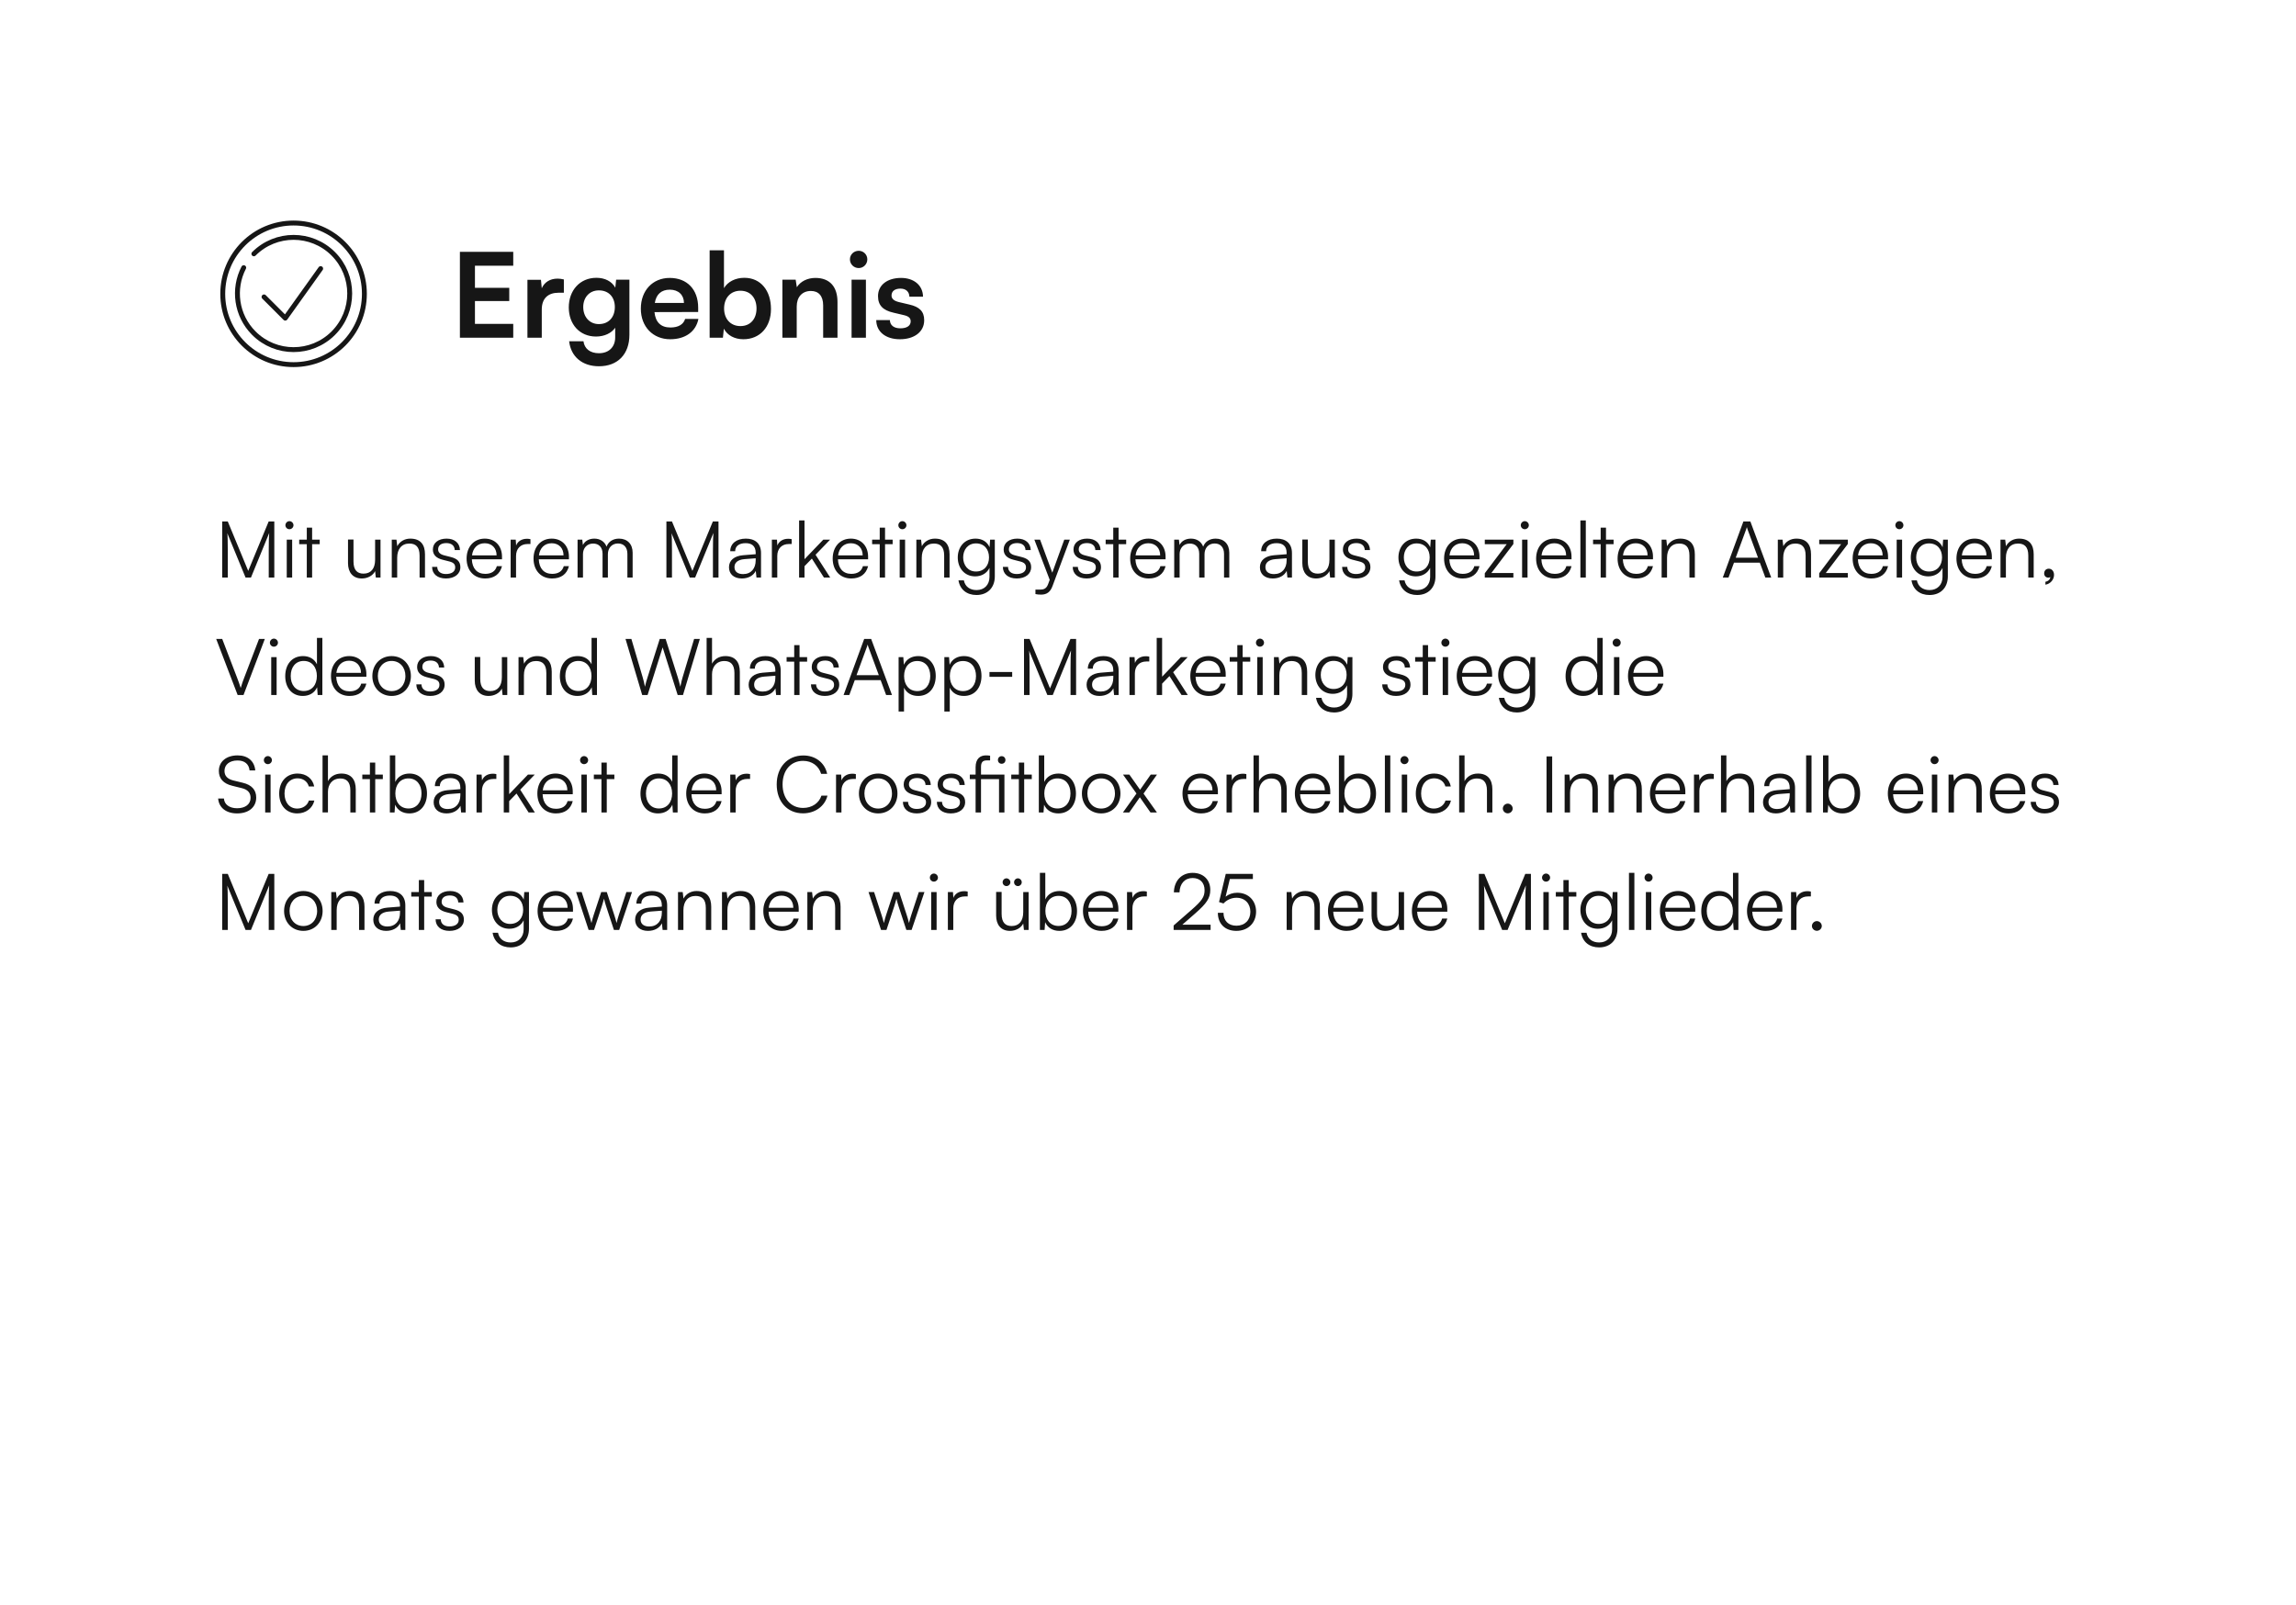 <svg width="469" height="328" viewBox="0 0 469 328" fill="none" xmlns="http://www.w3.org/2000/svg">
<g filter="url(#filter0_dd_165_1476)">
<rect x="449" y="12" width="288" height="429" rx="24" transform="rotate(90 449 12)" fill="white"/>
</g>
<path d="M46.528 118H45.392V106.544H46.528L50.704 116.64L54.88 106.544H56.032V118H54.896V112.56C54.896 110.56 54.928 109.68 54.992 108.896L51.264 118H50.16L46.432 108.944C46.496 109.376 46.528 110.64 46.528 112.384V118ZM59.118 108.128C58.67 108.128 58.302 107.76 58.302 107.312C58.302 106.864 58.67 106.48 59.118 106.48C59.566 106.48 59.95 106.864 59.95 107.312C59.95 107.76 59.566 108.128 59.118 108.128ZM58.574 118V110.256H59.678V118H58.574ZM63.756 118H62.668V111.184H61.116V110.256H62.668V107.808H63.756V110.256H65.308V111.184H63.756V118ZM76.623 110.256H77.727V118H76.767L76.623 116.688C76.191 117.584 75.119 118.192 73.903 118.192C72.079 118.192 71.087 116.944 71.087 115.056V110.24H72.207V114.704C72.207 116.544 73.023 117.2 74.255 117.2C75.743 117.2 76.623 116.208 76.623 114.368V110.256ZM81.131 118H80.027V110.256H80.987L81.147 111.6C81.659 110.608 82.683 110.048 83.803 110.048C85.931 110.048 86.811 111.312 86.811 113.264V118H85.707V113.504C85.707 111.696 84.891 111.056 83.611 111.056C82.027 111.056 81.131 112.208 81.131 113.952V118ZM88.262 115.824H89.318C89.318 116.72 89.99 117.28 91.078 117.28C92.278 117.28 92.982 116.768 92.982 115.936C92.982 115.296 92.662 114.928 91.75 114.704L90.422 114.368C89.078 114.032 88.422 113.328 88.422 112.272C88.422 110.912 89.558 110.048 91.222 110.048C92.854 110.048 93.91 110.944 93.958 112.384H92.886C92.854 111.488 92.23 110.96 91.19 110.96C90.102 110.96 89.494 111.424 89.494 112.256C89.494 112.848 89.91 113.264 90.758 113.472L92.086 113.808C93.43 114.144 94.038 114.768 94.038 115.888C94.038 117.28 92.854 118.192 91.094 118.192C89.35 118.192 88.262 117.264 88.262 115.824ZM99.103 118.192C96.831 118.192 95.311 116.56 95.311 114.128C95.311 111.712 96.815 110.048 99.023 110.048C101.119 110.048 102.543 111.536 102.543 113.728V114.272H96.383C96.463 116.16 97.455 117.248 99.119 117.248C100.383 117.248 101.199 116.704 101.487 115.68H102.543C102.127 117.312 100.927 118.192 99.103 118.192ZM99.023 110.992C97.567 110.992 96.607 111.952 96.415 113.472H101.439C101.439 111.984 100.479 110.992 99.023 110.992ZM108.356 110.16V111.152H107.748C106.324 111.152 105.412 112.112 105.412 113.584V118H104.308V110.256H105.348L105.428 111.456C105.732 110.624 106.548 110.08 107.636 110.08C107.876 110.08 108.084 110.096 108.356 110.16ZM112.775 118.192C110.503 118.192 108.983 116.56 108.983 114.128C108.983 111.712 110.487 110.048 112.695 110.048C114.791 110.048 116.215 111.536 116.215 113.728V114.272H110.055C110.135 116.16 111.127 117.248 112.791 117.248C114.055 117.248 114.871 116.704 115.159 115.68H116.215C115.799 117.312 114.599 118.192 112.775 118.192ZM112.695 110.992C111.239 110.992 110.279 111.952 110.087 113.472H115.111C115.111 111.984 114.151 110.992 112.695 110.992ZM119.084 118H117.98V110.256H118.94L119.068 111.36C119.452 110.544 120.316 110.048 121.404 110.048C122.62 110.048 123.532 110.688 123.9 111.696C124.252 110.688 125.196 110.048 126.444 110.048C128.124 110.048 129.228 111.136 129.228 112.928V118H128.156V113.152C128.156 111.824 127.42 111.04 126.236 111.04C124.94 111.04 124.172 112.016 124.172 113.216V118H123.084V113.136C123.084 111.824 122.332 111.056 121.164 111.056C119.868 111.056 119.084 112.016 119.084 113.2V118ZM137.262 118H136.126V106.544H137.262L141.438 116.64L145.614 106.544H146.766V118H145.63V112.56C145.63 110.56 145.662 109.68 145.726 108.896L141.998 118H140.894L137.166 108.944C137.23 109.376 137.262 110.64 137.262 112.384V118ZM151.532 118.192C149.884 118.192 148.908 117.264 148.908 115.904C148.908 114.48 149.996 113.584 151.804 113.44L154.364 113.232V112.976C154.364 111.456 153.452 110.976 152.316 110.976C150.972 110.976 150.172 111.584 150.172 112.624H149.164C149.164 111.056 150.444 110.048 152.348 110.048C154.14 110.048 155.452 110.944 155.452 112.992V118H154.524L154.38 116.64C153.9 117.616 152.844 118.192 151.532 118.192ZM151.788 117.296C153.42 117.296 154.364 116.16 154.364 114.48V114.064L152.076 114.24C150.62 114.368 150.028 115.008 150.028 115.872C150.028 116.816 150.732 117.296 151.788 117.296ZM161.716 110.16V111.152H161.108C159.684 111.152 158.772 112.112 158.772 113.584V118H157.668V110.256H158.708L158.788 111.456C159.092 110.624 159.908 110.08 160.996 110.08C161.236 110.08 161.444 110.096 161.716 110.16ZM164.335 118H163.231V106.336H164.335V114.256L168.175 110.256H169.567L166.591 113.344L169.583 118H168.303L165.839 114.128L164.335 115.68V118ZM173.884 118.192C171.612 118.192 170.092 116.56 170.092 114.128C170.092 111.712 171.596 110.048 173.804 110.048C175.9 110.048 177.324 111.536 177.324 113.728V114.272H171.164C171.244 116.16 172.236 117.248 173.9 117.248C175.164 117.248 175.98 116.704 176.268 115.68H177.324C176.908 117.312 175.708 118.192 173.884 118.192ZM173.804 110.992C172.348 110.992 171.388 111.952 171.196 113.472H176.22C176.22 111.984 175.26 110.992 173.804 110.992ZM180.787 118H179.699V111.184H178.147V110.256H179.699V107.808H180.787V110.256H182.339V111.184H180.787V118ZM184.321 108.128C183.873 108.128 183.505 107.76 183.505 107.312C183.505 106.864 183.873 106.48 184.321 106.48C184.769 106.48 185.153 106.864 185.153 107.312C185.153 107.76 184.769 108.128 184.321 108.128ZM183.777 118V110.256H184.881V118H183.777ZM188.287 118H187.183V110.256H188.143L188.303 111.6C188.815 110.608 189.839 110.048 190.959 110.048C193.087 110.048 193.967 111.312 193.967 113.264V118H192.863V113.504C192.863 111.696 192.047 111.056 190.767 111.056C189.183 111.056 188.287 112.208 188.287 113.952V118ZM195.64 113.904C195.64 111.792 197 110.048 199.272 110.048C200.616 110.048 201.64 110.672 202.136 111.808L202.248 110.256H203.208V117.76C203.208 120.064 201.736 121.568 199.464 121.568C197.48 121.568 196.088 120.448 195.784 118.576H196.888C197.128 119.824 198.088 120.56 199.48 120.56C201.064 120.56 202.12 119.488 202.12 117.872V116.032C201.592 117.12 200.52 117.76 199.192 117.76C196.984 117.76 195.64 116.016 195.64 113.904ZM196.744 113.888C196.744 115.472 197.72 116.768 199.352 116.768C201.032 116.768 202.024 115.552 202.024 113.888C202.024 112.24 201.064 111.024 199.368 111.024C197.704 111.024 196.744 112.32 196.744 113.888ZM204.855 115.824H205.911C205.911 116.72 206.583 117.28 207.671 117.28C208.871 117.28 209.575 116.768 209.575 115.936C209.575 115.296 209.255 114.928 208.343 114.704L207.015 114.368C205.671 114.032 205.015 113.328 205.015 112.272C205.015 110.912 206.151 110.048 207.815 110.048C209.447 110.048 210.503 110.944 210.551 112.384H209.479C209.447 111.488 208.823 110.96 207.783 110.96C206.695 110.96 206.087 111.424 206.087 112.256C206.087 112.848 206.503 113.264 207.351 113.472L208.679 113.808C210.023 114.144 210.631 114.768 210.631 115.888C210.631 117.28 209.447 118.192 207.687 118.192C205.943 118.192 204.855 117.264 204.855 115.824ZM211.509 121.376V120.464H212.357C213.029 120.464 213.701 120.416 214.085 119.376L214.421 118.464L211.285 110.256H212.453L214.949 117.008L217.397 110.256H218.533L214.981 119.776C214.533 120.992 213.781 121.488 212.677 121.488C212.213 121.488 211.861 121.456 211.509 121.376ZM219.121 115.824H220.177C220.177 116.72 220.849 117.28 221.937 117.28C223.137 117.28 223.841 116.768 223.841 115.936C223.841 115.296 223.521 114.928 222.609 114.704L221.281 114.368C219.937 114.032 219.281 113.328 219.281 112.272C219.281 110.912 220.417 110.048 222.081 110.048C223.713 110.048 224.769 110.944 224.817 112.384H223.745C223.713 111.488 223.089 110.96 222.049 110.96C220.961 110.96 220.353 111.424 220.353 112.256C220.353 112.848 220.769 113.264 221.617 113.472L222.945 113.808C224.289 114.144 224.897 114.768 224.897 115.888C224.897 117.28 223.713 118.192 221.953 118.192C220.209 118.192 219.121 117.264 219.121 115.824ZM228.491 118H227.403V111.184H225.851V110.256H227.403V107.808H228.491V110.256H230.043V111.184H228.491V118ZM234.65 118.192C232.378 118.192 230.858 116.56 230.858 114.128C230.858 111.712 232.362 110.048 234.57 110.048C236.666 110.048 238.09 111.536 238.09 113.728V114.272H231.93C232.01 116.16 233.002 117.248 234.666 117.248C235.93 117.248 236.746 116.704 237.034 115.68H238.09C237.674 117.312 236.474 118.192 234.65 118.192ZM234.57 110.992C233.114 110.992 232.154 111.952 231.962 113.472H236.986C236.986 111.984 236.026 110.992 234.57 110.992ZM240.959 118H239.855V110.256H240.815L240.943 111.36C241.327 110.544 242.191 110.048 243.279 110.048C244.495 110.048 245.407 110.688 245.775 111.696C246.127 110.688 247.071 110.048 248.319 110.048C249.999 110.048 251.103 111.136 251.103 112.928V118H250.031V113.152C250.031 111.824 249.295 111.04 248.111 111.04C246.815 111.04 246.047 112.016 246.047 113.216V118H244.959V113.136C244.959 111.824 244.207 111.056 243.039 111.056C241.743 111.056 240.959 112.016 240.959 113.2V118ZM259.985 118.192C258.337 118.192 257.361 117.264 257.361 115.904C257.361 114.48 258.449 113.584 260.257 113.44L262.817 113.232V112.976C262.817 111.456 261.905 110.976 260.769 110.976C259.425 110.976 258.625 111.584 258.625 112.624H257.617C257.617 111.056 258.897 110.048 260.801 110.048C262.593 110.048 263.905 110.944 263.905 112.992V118H262.977L262.833 116.64C262.353 117.616 261.297 118.192 259.985 118.192ZM260.241 117.296C261.873 117.296 262.817 116.16 262.817 114.48V114.064L260.529 114.24C259.073 114.368 258.481 115.008 258.481 115.872C258.481 116.816 259.185 117.296 260.241 117.296ZM271.561 110.256H272.665V118H271.705L271.561 116.688C271.129 117.584 270.057 118.192 268.841 118.192C267.017 118.192 266.025 116.944 266.025 115.056V110.24H267.145V114.704C267.145 116.544 267.961 117.2 269.193 117.2C270.681 117.2 271.561 116.208 271.561 114.368V110.256ZM274.152 115.824H275.208C275.208 116.72 275.88 117.28 276.968 117.28C278.168 117.28 278.872 116.768 278.872 115.936C278.872 115.296 278.552 114.928 277.64 114.704L276.312 114.368C274.968 114.032 274.312 113.328 274.312 112.272C274.312 110.912 275.448 110.048 277.112 110.048C278.744 110.048 279.8 110.944 279.848 112.384H278.776C278.744 111.488 278.12 110.96 277.08 110.96C275.992 110.96 275.384 111.424 275.384 112.256C275.384 112.848 275.8 113.264 276.648 113.472L277.976 113.808C279.32 114.144 279.928 114.768 279.928 115.888C279.928 117.28 278.744 118.192 276.984 118.192C275.24 118.192 274.152 117.264 274.152 115.824ZM285.655 113.904C285.655 111.792 287.015 110.048 289.287 110.048C290.631 110.048 291.655 110.672 292.151 111.808L292.263 110.256H293.223V117.76C293.223 120.064 291.751 121.568 289.479 121.568C287.495 121.568 286.103 120.448 285.799 118.576H286.903C287.143 119.824 288.103 120.56 289.495 120.56C291.079 120.56 292.135 119.488 292.135 117.872V116.032C291.607 117.12 290.535 117.76 289.207 117.76C286.999 117.76 285.655 116.016 285.655 113.904ZM286.759 113.888C286.759 115.472 287.735 116.768 289.367 116.768C291.047 116.768 292.039 115.552 292.039 113.888C292.039 112.24 291.079 111.024 289.383 111.024C287.719 111.024 286.759 112.32 286.759 113.888ZM298.775 118.192C296.503 118.192 294.983 116.56 294.983 114.128C294.983 111.712 296.487 110.048 298.695 110.048C300.791 110.048 302.215 111.536 302.215 113.728V114.272H296.055C296.135 116.16 297.127 117.248 298.791 117.248C300.055 117.248 300.871 116.704 301.159 115.68H302.215C301.799 117.312 300.599 118.192 298.775 118.192ZM298.695 110.992C297.239 110.992 296.279 111.952 296.087 113.472H301.111C301.111 111.984 300.151 110.992 298.695 110.992ZM309.136 118H303.296V117.12L307.776 111.184H303.296V110.256H309.136V111.152L304.64 117.072H309.136V118ZM311.462 108.128C311.014 108.128 310.646 107.76 310.646 107.312C310.646 106.864 311.014 106.48 311.462 106.48C311.91 106.48 312.294 106.864 312.294 107.312C312.294 107.76 311.91 108.128 311.462 108.128ZM310.918 118V110.256H312.022V118H310.918ZM317.572 118.192C315.3 118.192 313.78 116.56 313.78 114.128C313.78 111.712 315.284 110.048 317.492 110.048C319.588 110.048 321.012 111.536 321.012 113.728V114.272H314.852C314.932 116.16 315.924 117.248 317.588 117.248C318.852 117.248 319.668 116.704 319.956 115.68H321.012C320.596 117.312 319.396 118.192 317.572 118.192ZM317.492 110.992C316.036 110.992 315.076 111.952 314.884 113.472H319.908C319.908 111.984 318.948 110.992 317.492 110.992ZM323.929 118H322.825V106.336H323.929V118ZM328.053 118H326.965V111.184H325.413V110.256H326.965V107.808H328.053V110.256H329.605V111.184H328.053V118ZM334.213 118.192C331.941 118.192 330.421 116.56 330.421 114.128C330.421 111.712 331.924 110.048 334.133 110.048C336.229 110.048 337.653 111.536 337.653 113.728V114.272H331.493C331.573 116.16 332.565 117.248 334.229 117.248C335.493 117.248 336.309 116.704 336.597 115.68H337.653C337.237 117.312 336.037 118.192 334.213 118.192ZM334.133 110.992C332.677 110.992 331.717 111.952 331.525 113.472H336.549C336.549 111.984 335.589 110.992 334.133 110.992ZM340.522 118H339.418V110.256H340.378L340.538 111.6C341.05 110.608 342.074 110.048 343.194 110.048C345.322 110.048 346.202 111.312 346.202 113.264V118H345.098V113.504C345.098 111.696 344.282 111.056 343.002 111.056C341.418 111.056 340.522 112.208 340.522 113.952V118ZM353.08 118H351.912L356.12 106.544H357.544L361.8 118H360.6L359.48 114.96H354.2L353.08 118ZM356.68 108.16L354.552 113.952H359.112L356.968 108.16C356.92 108 356.84 107.808 356.824 107.696C356.808 107.792 356.744 108 356.68 108.16ZM364.256 118H363.152V110.256H364.112L364.272 111.6C364.784 110.608 365.808 110.048 366.928 110.048C369.056 110.048 369.936 111.312 369.936 113.264V118H368.832V113.504C368.832 111.696 368.016 111.056 366.736 111.056C365.152 111.056 364.256 112.208 364.256 113.952V118ZM377.448 118H371.608V117.12L376.088 111.184H371.608V110.256H377.448V111.152L372.952 117.072H377.448V118ZM382.228 118.192C379.956 118.192 378.436 116.56 378.436 114.128C378.436 111.712 379.94 110.048 382.148 110.048C384.244 110.048 385.668 111.536 385.668 113.728V114.272H379.508C379.588 116.16 380.58 117.248 382.244 117.248C383.508 117.248 384.324 116.704 384.612 115.68H385.668C385.252 117.312 384.052 118.192 382.228 118.192ZM382.148 110.992C380.692 110.992 379.732 111.952 379.54 113.472H384.564C384.564 111.984 383.604 110.992 382.148 110.992ZM387.977 108.128C387.529 108.128 387.161 107.76 387.161 107.312C387.161 106.864 387.529 106.48 387.977 106.48C388.425 106.48 388.809 106.864 388.809 107.312C388.809 107.76 388.425 108.128 387.977 108.128ZM387.433 118V110.256H388.537V118H387.433ZM390.312 113.904C390.312 111.792 391.672 110.048 393.944 110.048C395.288 110.048 396.312 110.672 396.808 111.808L396.92 110.256H397.88V117.76C397.88 120.064 396.408 121.568 394.136 121.568C392.152 121.568 390.76 120.448 390.456 118.576H391.56C391.799 119.824 392.76 120.56 394.152 120.56C395.736 120.56 396.792 119.488 396.792 117.872V116.032C396.264 117.12 395.192 117.76 393.864 117.76C391.656 117.76 390.312 116.016 390.312 113.904ZM391.416 113.888C391.416 115.472 392.392 116.768 394.024 116.768C395.704 116.768 396.696 115.552 396.696 113.888C396.696 112.24 395.736 111.024 394.04 111.024C392.376 111.024 391.416 112.32 391.416 113.888ZM403.431 118.192C401.159 118.192 399.639 116.56 399.639 114.128C399.639 111.712 401.143 110.048 403.351 110.048C405.447 110.048 406.871 111.536 406.871 113.728V114.272H400.711C400.791 116.16 401.783 117.248 403.447 117.248C404.711 117.248 405.527 116.704 405.815 115.68H406.871C406.455 117.312 405.255 118.192 403.431 118.192ZM403.351 110.992C401.895 110.992 400.935 111.952 400.743 113.472H405.767C405.767 111.984 404.807 110.992 403.351 110.992ZM409.74 118H408.636V110.256H409.596L409.756 111.6C410.268 110.608 411.292 110.048 412.412 110.048C414.54 110.048 415.42 111.312 415.42 113.264V118H414.316V113.504C414.316 111.696 413.5 111.056 412.22 111.056C410.636 111.056 409.74 112.208 409.74 113.952V118ZM419.573 117.456C419.573 118.448 418.805 119.312 417.813 119.456V118.864C418.389 118.768 418.805 118.352 418.805 117.904C418.709 117.968 418.581 118.016 418.389 118.016C417.941 118.016 417.557 117.696 417.557 117.152C417.557 116.592 417.941 116.192 418.501 116.192C419.077 116.192 419.573 116.656 419.573 117.456ZM48.544 142L44.16 130.544H45.392L48.448 138.512C48.688 139.136 48.912 139.76 49.168 140.56C49.408 139.728 49.696 138.928 49.872 138.496L52.912 130.544H54.096L49.744 142H48.544ZM55.946 132.128C55.498 132.128 55.13 131.76 55.13 131.312C55.13 130.864 55.498 130.48 55.946 130.48C56.394 130.48 56.778 130.864 56.778 131.312C56.778 131.76 56.394 132.128 55.946 132.128ZM55.402 142V134.256H56.506V142H55.402ZM61.848 142.192C59.592 142.192 58.264 140.464 58.264 138.144C58.264 135.808 59.592 134.048 61.896 134.048C63.176 134.048 64.2 134.608 64.744 135.728V130.336H65.848V142H64.888L64.776 140.416C64.232 141.616 63.144 142.192 61.848 142.192ZM62.04 141.184C63.736 141.184 64.728 139.904 64.728 138.112C64.728 136.336 63.736 135.04 62.04 135.04C60.36 135.04 59.384 136.336 59.384 138.112C59.384 139.904 60.36 141.184 62.04 141.184ZM71.4 142.192C69.128 142.192 67.608 140.56 67.608 138.128C67.608 135.712 69.112 134.048 71.32 134.048C73.416 134.048 74.84 135.536 74.84 137.728V138.272H68.68C68.76 140.16 69.752 141.248 71.416 141.248C72.68 141.248 73.496 140.704 73.784 139.68H74.84C74.424 141.312 73.224 142.192 71.4 142.192ZM71.32 134.992C69.864 134.992 68.904 135.952 68.712 137.472H73.736C73.736 135.984 72.776 134.992 71.32 134.992ZM76.061 138.128C76.061 135.76 77.725 134.048 79.997 134.048C82.269 134.048 83.933 135.76 83.933 138.128C83.933 140.48 82.269 142.192 79.997 142.192C77.725 142.192 76.061 140.48 76.061 138.128ZM77.181 138.112C77.181 139.936 78.333 141.2 79.997 141.2C81.645 141.2 82.813 139.936 82.813 138.112C82.813 136.32 81.645 135.04 79.997 135.04C78.333 135.04 77.181 136.32 77.181 138.112ZM85.043 139.824H86.099C86.099 140.72 86.771 141.28 87.859 141.28C89.059 141.28 89.763 140.768 89.763 139.936C89.763 139.296 89.443 138.928 88.531 138.704L87.203 138.368C85.859 138.032 85.203 137.328 85.203 136.272C85.203 134.912 86.339 134.048 88.003 134.048C89.635 134.048 90.691 134.944 90.739 136.384H89.667C89.635 135.488 89.011 134.96 87.971 134.96C86.883 134.96 86.275 135.424 86.275 136.256C86.275 136.848 86.691 137.264 87.539 137.472L88.867 137.808C90.211 138.144 90.819 138.768 90.819 139.888C90.819 141.28 89.635 142.192 87.875 142.192C86.131 142.192 85.043 141.264 85.043 139.824ZM102.514 134.256H103.618V142H102.658L102.514 140.688C102.082 141.584 101.01 142.192 99.794 142.192C97.97 142.192 96.978 140.944 96.978 139.056V134.24H98.098V138.704C98.098 140.544 98.914 141.2 100.146 141.2C101.634 141.2 102.514 140.208 102.514 138.368V134.256ZM107.022 142H105.918V134.256H106.878L107.038 135.6C107.55 134.608 108.574 134.048 109.694 134.048C111.822 134.048 112.702 135.312 112.702 137.264V142H111.598V137.504C111.598 135.696 110.782 135.056 109.502 135.056C107.918 135.056 107.022 136.208 107.022 137.952V142ZM117.942 142.192C115.686 142.192 114.358 140.464 114.358 138.144C114.358 135.808 115.686 134.048 117.99 134.048C119.27 134.048 120.294 134.608 120.838 135.728V130.336H121.942V142H120.982L120.87 140.416C120.326 141.616 119.238 142.192 117.942 142.192ZM118.134 141.184C119.83 141.184 120.822 139.904 120.822 138.112C120.822 136.336 119.83 135.04 118.134 135.04C116.454 135.04 115.478 136.336 115.478 138.112C115.478 139.904 116.454 141.184 118.134 141.184ZM131.179 142L127.771 130.544H128.971L131.291 138.416C131.451 138.976 131.595 139.552 131.739 140.304C131.931 139.472 132.091 138.976 132.267 138.416L134.763 130.544H135.963L138.459 138.416C138.635 138.992 138.795 139.568 138.971 140.304C139.147 139.424 139.291 138.864 139.419 138.432L141.787 130.544H142.955L139.515 142H138.427L135.355 132.272L132.283 142H131.179ZM145.444 141.984H144.34V130.336H145.444V135.6C145.94 134.672 146.884 134.048 148.18 134.048C150.212 134.048 151.124 135.312 151.124 137.264V142H150.02V137.504C150.02 135.696 149.172 135.056 147.972 135.056C146.308 135.056 145.444 136.288 145.444 137.776V141.984ZM155.548 142.192C153.9 142.192 152.924 141.264 152.924 139.904C152.924 138.48 154.012 137.584 155.82 137.44L158.38 137.232V136.976C158.38 135.456 157.468 134.976 156.332 134.976C154.988 134.976 154.188 135.584 154.188 136.624H153.18C153.18 135.056 154.46 134.048 156.364 134.048C158.156 134.048 159.468 134.944 159.468 136.992V142H158.54L158.396 140.64C157.916 141.616 156.86 142.192 155.548 142.192ZM155.804 141.296C157.436 141.296 158.38 140.16 158.38 138.48V138.064L156.092 138.24C154.636 138.368 154.044 139.008 154.044 139.872C154.044 140.816 154.748 141.296 155.804 141.296ZM163.319 142H162.231V135.184H160.679V134.256H162.231V131.808H163.319V134.256H164.871V135.184H163.319V142ZM165.652 139.824H166.708C166.708 140.72 167.38 141.28 168.468 141.28C169.668 141.28 170.372 140.768 170.372 139.936C170.372 139.296 170.052 138.928 169.14 138.704L167.812 138.368C166.468 138.032 165.812 137.328 165.812 136.272C165.812 134.912 166.948 134.048 168.612 134.048C170.244 134.048 171.3 134.944 171.348 136.384H170.276C170.244 135.488 169.62 134.96 168.58 134.96C167.492 134.96 166.884 135.424 166.884 136.256C166.884 136.848 167.3 137.264 168.148 137.472L169.476 137.808C170.82 138.144 171.428 138.768 171.428 139.888C171.428 141.28 170.244 142.192 168.484 142.192C166.74 142.192 165.652 141.264 165.652 139.824ZM173.486 142H172.318L176.526 130.544H177.95L182.206 142H181.006L179.886 138.96H174.606L173.486 142ZM177.086 132.16L174.958 137.952H179.518L177.374 132.16C177.326 132 177.246 131.808 177.23 131.696C177.214 131.792 177.15 132 177.086 132.16ZM183.558 145.376V134.256H184.518L184.63 135.824C185.174 134.624 186.262 134.048 187.558 134.048C189.798 134.048 191.142 135.76 191.142 138.096C191.142 140.432 189.846 142.192 187.558 142.192C186.246 142.192 185.206 141.632 184.662 140.512V145.376H183.558ZM184.678 138.128C184.678 139.904 185.67 141.2 187.366 141.2C189.046 141.2 190.022 139.904 190.022 138.128C190.022 136.336 189.046 135.056 187.366 135.056C185.67 135.056 184.678 136.336 184.678 138.128ZM192.902 145.376V134.256H193.862L193.974 135.824C194.518 134.624 195.606 134.048 196.902 134.048C199.142 134.048 200.486 135.76 200.486 138.096C200.486 140.432 199.19 142.192 196.902 142.192C195.59 142.192 194.55 141.632 194.006 140.512V145.376H192.902ZM194.022 138.128C194.022 139.904 195.014 141.2 196.71 141.2C198.39 141.2 199.366 139.904 199.366 138.128C199.366 136.336 198.39 135.056 196.71 135.056C195.014 135.056 194.022 136.336 194.022 138.128ZM202.118 138.288V137.296H206.758V138.288H202.118ZM210.309 142H209.173V130.544H210.309L214.485 140.64L218.661 130.544H219.813V142H218.677V136.56C218.677 134.56 218.709 133.68 218.773 132.896L215.045 142H213.941L210.213 132.944C210.277 133.376 210.309 134.64 210.309 136.384V142ZM224.579 142.192C222.931 142.192 221.955 141.264 221.955 139.904C221.955 138.48 223.043 137.584 224.851 137.44L227.411 137.232V136.976C227.411 135.456 226.499 134.976 225.363 134.976C224.019 134.976 223.219 135.584 223.219 136.624H222.211C222.211 135.056 223.491 134.048 225.395 134.048C227.187 134.048 228.499 134.944 228.499 136.992V142H227.571L227.427 140.64C226.947 141.616 225.891 142.192 224.579 142.192ZM224.835 141.296C226.467 141.296 227.411 140.16 227.411 138.48V138.064L225.123 138.24C223.667 138.368 223.075 139.008 223.075 139.872C223.075 140.816 223.779 141.296 224.835 141.296ZM234.763 134.16V135.152H234.155C232.731 135.152 231.819 136.112 231.819 137.584V142H230.715V134.256H231.755L231.835 135.456C232.139 134.624 232.955 134.08 234.043 134.08C234.283 134.08 234.491 134.096 234.763 134.16ZM237.382 142H236.278V130.336H237.382V138.256L241.222 134.256H242.614L239.638 137.344L242.63 142H241.35L238.886 138.128L237.382 139.68V142ZM246.931 142.192C244.659 142.192 243.139 140.56 243.139 138.128C243.139 135.712 244.643 134.048 246.851 134.048C248.947 134.048 250.371 135.536 250.371 137.728V138.272H244.211C244.291 140.16 245.283 141.248 246.947 141.248C248.211 141.248 249.027 140.704 249.315 139.68H250.371C249.955 141.312 248.755 142.192 246.931 142.192ZM246.851 134.992C245.395 134.992 244.435 135.952 244.243 137.472H249.267C249.267 135.984 248.307 134.992 246.851 134.992ZM253.834 142H252.746V135.184H251.194V134.256H252.746V131.808H253.834V134.256H255.386V135.184H253.834V142ZM257.368 132.128C256.92 132.128 256.552 131.76 256.552 131.312C256.552 130.864 256.92 130.48 257.368 130.48C257.816 130.48 258.2 130.864 258.2 131.312C258.2 131.76 257.816 132.128 257.368 132.128ZM256.824 142V134.256H257.928V142H256.824ZM261.334 142H260.23V134.256H261.19L261.35 135.6C261.862 134.608 262.886 134.048 264.006 134.048C266.134 134.048 267.014 135.312 267.014 137.264V142H265.91V137.504C265.91 135.696 265.094 135.056 263.814 135.056C262.23 135.056 261.334 136.208 261.334 137.952V142ZM268.687 137.904C268.687 135.792 270.047 134.048 272.319 134.048C273.663 134.048 274.687 134.672 275.183 135.808L275.295 134.256H276.255V141.76C276.255 144.064 274.783 145.568 272.511 145.568C270.527 145.568 269.135 144.448 268.831 142.576H269.935C270.174 143.824 271.135 144.56 272.527 144.56C274.111 144.56 275.167 143.488 275.167 141.872V140.032C274.639 141.12 273.567 141.76 272.239 141.76C270.031 141.76 268.687 140.016 268.687 137.904ZM269.791 137.888C269.791 139.472 270.767 140.768 272.399 140.768C274.079 140.768 275.071 139.552 275.071 137.888C275.071 136.24 274.111 135.024 272.415 135.024C270.751 135.024 269.791 136.32 269.791 137.888ZM282.34 139.824H283.396C283.396 140.72 284.068 141.28 285.156 141.28C286.356 141.28 287.06 140.768 287.06 139.936C287.06 139.296 286.74 138.928 285.828 138.704L284.5 138.368C283.156 138.032 282.5 137.328 282.5 136.272C282.5 134.912 283.636 134.048 285.3 134.048C286.932 134.048 287.988 134.944 288.036 136.384H286.964C286.932 135.488 286.308 134.96 285.268 134.96C284.18 134.96 283.572 135.424 283.572 136.256C283.572 136.848 283.988 137.264 284.836 137.472L286.164 137.808C287.508 138.144 288.116 138.768 288.116 139.888C288.116 141.28 286.932 142.192 285.172 142.192C283.428 142.192 282.34 141.264 282.34 139.824ZM291.709 142H290.621V135.184H289.069V134.256H290.621V131.808H291.709V134.256H293.261V135.184H291.709V142ZM295.243 132.128C294.795 132.128 294.427 131.76 294.427 131.312C294.427 130.864 294.795 130.48 295.243 130.48C295.691 130.48 296.075 130.864 296.075 131.312C296.075 131.76 295.691 132.128 295.243 132.128ZM294.699 142V134.256H295.803V142H294.699ZM301.353 142.192C299.081 142.192 297.561 140.56 297.561 138.128C297.561 135.712 299.065 134.048 301.273 134.048C303.369 134.048 304.793 135.536 304.793 137.728V138.272H298.633C298.713 140.16 299.705 141.248 301.369 141.248C302.633 141.248 303.449 140.704 303.737 139.68H304.793C304.377 141.312 303.177 142.192 301.353 142.192ZM301.273 134.992C299.817 134.992 298.857 135.952 298.665 137.472H303.689C303.689 135.984 302.729 134.992 301.273 134.992ZM306.03 137.904C306.03 135.792 307.39 134.048 309.662 134.048C311.006 134.048 312.03 134.672 312.526 135.808L312.638 134.256H313.598V141.76C313.598 144.064 312.126 145.568 309.854 145.568C307.87 145.568 306.478 144.448 306.174 142.576H307.278C307.518 143.824 308.478 144.56 309.87 144.56C311.454 144.56 312.51 143.488 312.51 141.872V140.032C311.982 141.12 310.91 141.76 309.582 141.76C307.374 141.76 306.03 140.016 306.03 137.904ZM307.134 137.888C307.134 139.472 308.11 140.768 309.742 140.768C311.422 140.768 312.414 139.552 312.414 137.888C312.414 136.24 311.454 135.024 309.758 135.024C308.094 135.024 307.134 136.32 307.134 137.888ZM323.38 142.192C321.124 142.192 319.796 140.464 319.796 138.144C319.796 135.808 321.124 134.048 323.428 134.048C324.708 134.048 325.732 134.608 326.276 135.728V130.336H327.38V142H326.42L326.308 140.416C325.764 141.616 324.676 142.192 323.38 142.192ZM323.572 141.184C325.268 141.184 326.26 139.904 326.26 138.112C326.26 136.336 325.268 135.04 323.572 135.04C321.892 135.04 320.916 136.336 320.916 138.112C320.916 139.904 321.892 141.184 323.572 141.184ZM330.227 132.128C329.779 132.128 329.411 131.76 329.411 131.312C329.411 130.864 329.779 130.48 330.227 130.48C330.675 130.48 331.059 130.864 331.059 131.312C331.059 131.76 330.675 132.128 330.227 132.128ZM329.683 142V134.256H330.787V142H329.683ZM336.338 142.192C334.066 142.192 332.546 140.56 332.546 138.128C332.546 135.712 334.049 134.048 336.258 134.048C338.354 134.048 339.778 135.536 339.778 137.728V138.272H333.618C333.698 140.16 334.69 141.248 336.354 141.248C337.618 141.248 338.434 140.704 338.722 139.68H339.778C339.362 141.312 338.162 142.192 336.338 142.192ZM336.258 134.992C334.802 134.992 333.842 135.952 333.65 137.472H338.674C338.674 135.984 337.714 134.992 336.258 134.992ZM44.704 157.52C44.704 155.6 46.24 154.336 48.544 154.336C50.608 154.336 51.968 155.488 52.144 157.408H50.976C50.848 156.112 49.968 155.376 48.528 155.376C46.912 155.376 45.856 156.208 45.856 157.504C45.856 158.512 46.448 159.152 47.648 159.456L49.616 159.936C51.408 160.368 52.336 161.392 52.336 162.944C52.336 164.928 50.8 166.192 48.432 166.192C46.208 166.192 44.704 165.024 44.56 163.152H45.744C45.808 164.352 46.864 165.136 48.432 165.136C50.112 165.136 51.184 164.32 51.184 163.008C51.184 161.984 50.608 161.312 49.376 161.024L47.44 160.544C45.648 160.112 44.704 159.088 44.704 157.52ZM54.712 156.128C54.264 156.128 53.896 155.76 53.896 155.312C53.896 154.864 54.264 154.48 54.712 154.48C55.16 154.48 55.544 154.864 55.544 155.312C55.544 155.76 55.16 156.128 54.712 156.128ZM54.168 166V158.256H55.272V166H54.168ZM57.03 162.144C57.03 159.712 58.518 158.048 60.774 158.048C62.566 158.048 63.878 159.088 64.182 160.688H63.078C62.79 159.616 61.862 159.024 60.79 159.024C59.222 159.024 58.118 160.224 58.118 162.128C58.118 163.968 59.142 165.2 60.71 165.2C61.862 165.2 62.79 164.56 63.094 163.568H64.214C63.846 165.152 62.47 166.192 60.71 166.192C58.518 166.192 57.03 164.576 57.03 162.144ZM66.99 165.984H65.886V154.336H66.99V159.6C67.486 158.672 68.43 158.048 69.726 158.048C71.758 158.048 72.67 159.312 72.67 161.264V166H71.566V161.504C71.566 159.696 70.718 159.056 69.518 159.056C67.854 159.056 66.99 160.288 66.99 161.776V165.984ZM76.647 166H75.559V159.184H74.007V158.256H75.559V155.808H76.647V158.256H78.199V159.184H76.647V166ZM80.596 166H79.636V154.336H80.74V159.76C81.284 158.624 82.34 158.048 83.652 158.048C85.908 158.048 87.22 159.808 87.22 162.144C87.22 164.464 85.876 166.192 83.62 166.192C82.324 166.192 81.252 165.616 80.708 164.416L80.596 166ZM80.756 162.112C80.756 163.904 81.748 165.184 83.444 165.184C85.124 165.184 86.1 163.904 86.1 162.112C86.1 160.336 85.124 159.04 83.444 159.04C81.748 159.04 80.756 160.336 80.756 162.112ZM91.204 166.192C89.556 166.192 88.58 165.264 88.58 163.904C88.58 162.48 89.668 161.584 91.476 161.44L94.036 161.232V160.976C94.036 159.456 93.124 158.976 91.988 158.976C90.644 158.976 89.844 159.584 89.844 160.624H88.836C88.836 159.056 90.116 158.048 92.02 158.048C93.812 158.048 95.124 158.944 95.124 160.992V166H94.196L94.052 164.64C93.572 165.616 92.516 166.192 91.204 166.192ZM91.46 165.296C93.092 165.296 94.036 164.16 94.036 162.48V162.064L91.748 162.24C90.292 162.368 89.7 163.008 89.7 163.872C89.7 164.816 90.404 165.296 91.46 165.296ZM101.388 158.16V159.152H100.78C99.356 159.152 98.444 160.112 98.444 161.584V166H97.34V158.256H98.379L98.46 159.456C98.763 158.624 99.579 158.08 100.668 158.08C100.908 158.08 101.116 158.096 101.388 158.16ZM104.007 166H102.903V154.336H104.007V162.256L107.847 158.256H109.239L106.263 161.344L109.255 166H107.975L105.511 162.128L104.007 163.68V166ZM113.556 166.192C111.284 166.192 109.764 164.56 109.764 162.128C109.764 159.712 111.268 158.048 113.476 158.048C115.572 158.048 116.996 159.536 116.996 161.728V162.272H110.836C110.916 164.16 111.908 165.248 113.572 165.248C114.836 165.248 115.652 164.704 115.94 163.68H116.996C116.58 165.312 115.38 166.192 113.556 166.192ZM113.476 158.992C112.02 158.992 111.06 159.952 110.868 161.472H115.892C115.892 159.984 114.932 158.992 113.476 158.992ZM119.305 156.128C118.857 156.128 118.489 155.76 118.489 155.312C118.489 154.864 118.857 154.48 119.305 154.48C119.753 154.48 120.137 154.864 120.137 155.312C120.137 155.76 119.753 156.128 119.305 156.128ZM118.761 166V158.256H119.865V166H118.761ZM123.944 166H122.856V159.184H121.304V158.256H122.856V155.808H123.944V158.256H125.496V159.184H123.944V166ZM134.411 166.192C132.155 166.192 130.827 164.464 130.827 162.144C130.827 159.808 132.155 158.048 134.459 158.048C135.739 158.048 136.763 158.608 137.307 159.728V154.336H138.411V166H137.451L137.339 164.416C136.795 165.616 135.707 166.192 134.411 166.192ZM134.603 165.184C136.299 165.184 137.291 163.904 137.291 162.112C137.291 160.336 136.299 159.04 134.603 159.04C132.923 159.04 131.947 160.336 131.947 162.112C131.947 163.904 132.923 165.184 134.603 165.184ZM143.963 166.192C141.691 166.192 140.171 164.56 140.171 162.128C140.171 159.712 141.674 158.048 143.883 158.048C145.979 158.048 147.403 159.536 147.403 161.728V162.272H141.243C141.323 164.16 142.315 165.248 143.979 165.248C145.243 165.248 146.059 164.704 146.347 163.68H147.403C146.987 165.312 145.787 166.192 143.963 166.192ZM143.883 158.992C142.427 158.992 141.467 159.952 141.275 161.472H146.299C146.299 159.984 145.339 158.992 143.883 158.992ZM153.216 158.16V159.152H152.608C151.184 159.152 150.272 160.112 150.272 161.584V166H149.168V158.256H150.208L150.288 159.456C150.592 158.624 151.408 158.08 152.496 158.08C152.736 158.08 152.944 158.096 153.216 158.16ZM164.033 166.176C160.833 166.176 158.657 163.792 158.657 160.272C158.657 156.752 160.865 154.352 164.097 154.352C166.561 154.352 168.497 155.84 168.961 158.112H167.729C167.249 156.464 165.841 155.456 164.049 155.456C161.537 155.456 159.857 157.376 159.857 160.272C159.857 163.152 161.537 165.072 164.049 165.072C165.857 165.072 167.297 164.096 167.793 162.56H169.025C168.497 164.72 166.497 166.176 164.033 166.176ZM174.825 158.16V159.152H174.217C172.793 159.152 171.881 160.112 171.881 161.584V166H170.777V158.256H171.817L171.897 159.456C172.201 158.624 173.017 158.08 174.105 158.08C174.345 158.08 174.553 158.096 174.825 158.16ZM175.452 162.128C175.452 159.76 177.116 158.048 179.388 158.048C181.66 158.048 183.324 159.76 183.324 162.128C183.324 164.48 181.66 166.192 179.388 166.192C177.116 166.192 175.452 164.48 175.452 162.128ZM176.572 162.112C176.572 163.936 177.724 165.2 179.388 165.2C181.036 165.2 182.204 163.936 182.204 162.112C182.204 160.32 181.036 159.04 179.388 159.04C177.724 159.04 176.572 160.32 176.572 162.112ZM184.434 163.824H185.49C185.49 164.72 186.162 165.28 187.25 165.28C188.45 165.28 189.154 164.768 189.154 163.936C189.154 163.296 188.834 162.928 187.922 162.704L186.594 162.368C185.25 162.032 184.594 161.328 184.594 160.272C184.594 158.912 185.73 158.048 187.394 158.048C189.026 158.048 190.082 158.944 190.13 160.384H189.058C189.026 159.488 188.402 158.96 187.362 158.96C186.274 158.96 185.666 159.424 185.666 160.256C185.666 160.848 186.082 161.264 186.93 161.472L188.258 161.808C189.602 162.144 190.21 162.768 190.21 163.888C190.21 165.28 189.026 166.192 187.266 166.192C185.522 166.192 184.434 165.264 184.434 163.824ZM191.371 163.824H192.427C192.427 164.72 193.099 165.28 194.187 165.28C195.387 165.28 196.091 164.768 196.091 163.936C196.091 163.296 195.771 162.928 194.859 162.704L193.531 162.368C192.187 162.032 191.531 161.328 191.531 160.272C191.531 158.912 192.667 158.048 194.331 158.048C195.963 158.048 197.019 158.944 197.067 160.384H195.995C195.963 159.488 195.339 158.96 194.299 158.96C193.211 158.96 192.603 159.424 192.603 160.256C192.603 160.848 193.019 161.264 193.867 161.472L195.195 161.808C196.539 162.144 197.147 162.768 197.147 163.888C197.147 165.28 195.963 166.192 194.203 166.192C192.459 166.192 191.371 165.264 191.371 163.824ZM204.069 166V159.184H200.389V166H199.285V159.184H198.101V158.256H199.285V156.752C199.285 155.008 200.229 154.336 201.381 154.336C201.653 154.336 201.989 154.352 202.245 154.4V155.36H201.573C200.645 155.36 200.389 155.84 200.389 156.752V158.256H205.173V166H204.069ZM204.613 156.048C204.165 156.048 203.845 155.728 203.845 155.28C203.845 154.832 204.165 154.496 204.613 154.496C205.045 154.496 205.381 154.832 205.381 155.28C205.381 155.728 205.045 156.048 204.613 156.048ZM209.209 166H208.121V159.184H206.569V158.256H208.121V155.808H209.209V158.256H210.761V159.184H209.209V166ZM213.159 166H212.199V154.336H213.303V159.76C213.847 158.624 214.903 158.048 216.215 158.048C218.471 158.048 219.783 159.808 219.783 162.144C219.783 164.464 218.439 166.192 216.183 166.192C214.887 166.192 213.815 165.616 213.271 164.416L213.159 166ZM213.319 162.112C213.319 163.904 214.311 165.184 216.007 165.184C217.687 165.184 218.663 163.904 218.663 162.112C218.663 160.336 217.687 159.04 216.007 159.04C214.311 159.04 213.319 160.336 213.319 162.112ZM220.999 162.128C220.999 159.76 222.663 158.048 224.935 158.048C227.207 158.048 228.871 159.76 228.871 162.128C228.871 164.48 227.207 166.192 224.935 166.192C222.663 166.192 220.999 164.48 220.999 162.128ZM222.119 162.112C222.119 163.936 223.271 165.2 224.935 165.2C226.583 165.2 227.751 163.936 227.751 162.112C227.751 160.32 226.583 159.04 224.935 159.04C223.271 159.04 222.119 160.32 222.119 162.112ZM230.675 166H229.379L232.147 162.128L229.395 158.256H230.691L232.883 161.36L235.059 158.256H236.339L233.587 162.144L236.323 166H235.011L232.835 162.896L230.675 166ZM245.338 166.192C243.066 166.192 241.546 164.56 241.546 162.128C241.546 159.712 243.049 158.048 245.258 158.048C247.354 158.048 248.778 159.536 248.778 161.728V162.272H242.618C242.698 164.16 243.69 165.248 245.354 165.248C246.618 165.248 247.434 164.704 247.722 163.68H248.778C248.362 165.312 247.162 166.192 245.338 166.192ZM245.258 158.992C243.802 158.992 242.842 159.952 242.65 161.472H247.674C247.674 159.984 246.714 158.992 245.258 158.992ZM254.591 158.16V159.152H253.983C252.559 159.152 251.647 160.112 251.647 161.584V166H250.543V158.256H251.583L251.663 159.456C251.967 158.624 252.783 158.08 253.871 158.08C254.111 158.08 254.319 158.096 254.591 158.16ZM257.162 165.984H256.058V154.336H257.162V159.6C257.658 158.672 258.602 158.048 259.898 158.048C261.93 158.048 262.842 159.312 262.842 161.264V166H261.738V161.504C261.738 159.696 260.89 159.056 259.69 159.056C258.026 159.056 257.162 160.288 257.162 161.776V165.984ZM268.291 166.192C266.019 166.192 264.499 164.56 264.499 162.128C264.499 159.712 266.003 158.048 268.211 158.048C270.307 158.048 271.731 159.536 271.731 161.728V162.272H265.571C265.651 164.16 266.643 165.248 268.307 165.248C269.571 165.248 270.387 164.704 270.675 163.68H271.731C271.315 165.312 270.115 166.192 268.291 166.192ZM268.211 158.992C266.755 158.992 265.795 159.952 265.603 161.472H270.627C270.627 159.984 269.667 158.992 268.211 158.992ZM274.456 166H273.496V154.336H274.6V159.76C275.144 158.624 276.2 158.048 277.512 158.048C279.768 158.048 281.08 159.808 281.08 162.144C281.08 164.464 279.736 166.192 277.48 166.192C276.184 166.192 275.112 165.616 274.568 164.416L274.456 166ZM274.616 162.112C274.616 163.904 275.608 165.184 277.304 165.184C278.984 165.184 279.96 163.904 279.96 162.112C279.96 160.336 278.984 159.04 277.304 159.04C275.608 159.04 274.616 160.336 274.616 162.112ZM283.992 166H282.888V154.336H283.992V166ZM286.884 156.128C286.436 156.128 286.068 155.76 286.068 155.312C286.068 154.864 286.436 154.48 286.884 154.48C287.332 154.48 287.716 154.864 287.716 155.312C287.716 155.76 287.332 156.128 286.884 156.128ZM286.34 166V158.256H287.444V166H286.34ZM289.202 162.144C289.202 159.712 290.69 158.048 292.946 158.048C294.738 158.048 296.05 159.088 296.354 160.688H295.25C294.962 159.616 294.034 159.024 292.962 159.024C291.394 159.024 290.29 160.224 290.29 162.128C290.29 163.968 291.314 165.2 292.882 165.2C294.034 165.2 294.962 164.56 295.266 163.568H296.386C296.018 165.152 294.642 166.192 292.882 166.192C290.69 166.192 289.202 164.576 289.202 162.144ZM299.162 165.984H298.058V154.336H299.162V159.6C299.658 158.672 300.602 158.048 301.898 158.048C303.93 158.048 304.842 159.312 304.842 161.264V166H303.738V161.504C303.738 159.696 302.89 159.056 301.69 159.056C300.026 159.056 299.162 160.288 299.162 161.776V165.984ZM307.987 166.176C307.443 166.176 306.979 165.728 306.979 165.2C306.979 164.656 307.443 164.192 307.987 164.192C308.531 164.192 308.995 164.656 308.995 165.2C308.995 165.728 308.531 166.176 307.987 166.176ZM317.06 154.544V166H315.908V154.544H317.06ZM320.709 166H319.605V158.256H320.565L320.725 159.6C321.237 158.608 322.261 158.048 323.381 158.048C325.509 158.048 326.389 159.312 326.389 161.264V166H325.285V161.504C325.285 159.696 324.469 159.056 323.189 159.056C321.605 159.056 320.709 160.208 320.709 161.952V166ZM329.694 166H328.59V158.256H329.549L329.71 159.6C330.222 158.608 331.246 158.048 332.366 158.048C334.494 158.048 335.374 159.312 335.374 161.264V166H334.27V161.504C334.27 159.696 333.454 159.056 332.174 159.056C330.59 159.056 329.694 160.208 329.694 161.952V166ZM340.822 166.192C338.55 166.192 337.03 164.56 337.03 162.128C337.03 159.712 338.534 158.048 340.742 158.048C342.838 158.048 344.262 159.536 344.262 161.728V162.272H338.102C338.182 164.16 339.174 165.248 340.838 165.248C342.102 165.248 342.918 164.704 343.206 163.68H344.262C343.846 165.312 342.646 166.192 340.822 166.192ZM340.742 158.992C339.286 158.992 338.326 159.952 338.134 161.472H343.158C343.158 159.984 342.198 158.992 340.742 158.992ZM350.075 158.16V159.152H349.467C348.043 159.152 347.131 160.112 347.131 161.584V166H346.027V158.256H347.067L347.147 159.456C347.451 158.624 348.267 158.08 349.355 158.08C349.595 158.08 349.803 158.096 350.075 158.16ZM352.647 165.984H351.543V154.336H352.647V159.6C353.143 158.672 354.087 158.048 355.383 158.048C357.415 158.048 358.327 159.312 358.327 161.264V166H357.223V161.504C357.223 159.696 356.375 159.056 355.175 159.056C353.511 159.056 352.647 160.288 352.647 161.776V165.984ZM362.751 166.192C361.103 166.192 360.127 165.264 360.127 163.904C360.127 162.48 361.215 161.584 363.023 161.44L365.583 161.232V160.976C365.583 159.456 364.671 158.976 363.535 158.976C362.191 158.976 361.391 159.584 361.391 160.624H360.383C360.383 159.056 361.663 158.048 363.567 158.048C365.359 158.048 366.671 158.944 366.671 160.992V166H365.743L365.599 164.64C365.119 165.616 364.063 166.192 362.751 166.192ZM363.007 165.296C364.639 165.296 365.583 164.16 365.583 162.48V162.064L363.295 162.24C361.839 162.368 361.247 163.008 361.247 163.872C361.247 164.816 361.951 165.296 363.007 165.296ZM370.038 166H368.934V154.336H370.038V166ZM373.346 166H372.386V154.336H373.49V159.76C374.034 158.624 375.09 158.048 376.402 158.048C378.658 158.048 379.97 159.808 379.97 162.144C379.97 164.464 378.626 166.192 376.37 166.192C375.074 166.192 374.002 165.616 373.458 164.416L373.346 166ZM373.506 162.112C373.506 163.904 374.498 165.184 376.194 165.184C377.874 165.184 378.85 163.904 378.85 162.112C378.85 160.336 377.874 159.04 376.194 159.04C374.498 159.04 373.506 160.336 373.506 162.112ZM389.416 166.192C387.144 166.192 385.624 164.56 385.624 162.128C385.624 159.712 387.128 158.048 389.336 158.048C391.432 158.048 392.856 159.536 392.856 161.728V162.272H386.696C386.776 164.16 387.768 165.248 389.432 165.248C390.696 165.248 391.512 164.704 391.8 163.68H392.856C392.44 165.312 391.24 166.192 389.416 166.192ZM389.336 158.992C387.88 158.992 386.92 159.952 386.728 161.472H391.752C391.752 159.984 390.792 158.992 389.336 158.992ZM395.165 156.128C394.717 156.128 394.349 155.76 394.349 155.312C394.349 154.864 394.717 154.48 395.165 154.48C395.613 154.48 395.997 154.864 395.997 155.312C395.997 155.76 395.613 156.128 395.165 156.128ZM394.621 166V158.256H395.725V166H394.621ZM399.131 166H398.027V158.256H398.987L399.147 159.6C399.659 158.608 400.683 158.048 401.803 158.048C403.931 158.048 404.811 159.312 404.811 161.264V166H403.707V161.504C403.707 159.696 402.891 159.056 401.611 159.056C400.027 159.056 399.131 160.208 399.131 161.952V166ZM410.259 166.192C407.987 166.192 406.467 164.56 406.467 162.128C406.467 159.712 407.971 158.048 410.179 158.048C412.275 158.048 413.699 159.536 413.699 161.728V162.272H407.539C407.619 164.16 408.611 165.248 410.275 165.248C411.539 165.248 412.355 164.704 412.643 163.68H413.699C413.283 165.312 412.083 166.192 410.259 166.192ZM410.179 158.992C408.723 158.992 407.763 159.952 407.571 161.472H412.595C412.595 159.984 411.635 158.992 410.179 158.992ZM414.809 163.824H415.865C415.865 164.72 416.537 165.28 417.625 165.28C418.825 165.28 419.529 164.768 419.529 163.936C419.529 163.296 419.209 162.928 418.297 162.704L416.969 162.368C415.625 162.032 414.969 161.328 414.969 160.272C414.969 158.912 416.105 158.048 417.769 158.048C419.401 158.048 420.457 158.944 420.505 160.384H419.433C419.401 159.488 418.777 158.96 417.737 158.96C416.649 158.96 416.041 159.424 416.041 160.256C416.041 160.848 416.457 161.264 417.305 161.472L418.633 161.808C419.977 162.144 420.585 162.768 420.585 163.888C420.585 165.28 419.401 166.192 417.641 166.192C415.897 166.192 414.809 165.264 414.809 163.824ZM46.528 190H45.392V178.544H46.528L50.704 188.64L54.88 178.544H56.032V190H54.896V184.56C54.896 182.56 54.928 181.68 54.992 180.896L51.264 190H50.16L46.432 180.944C46.496 181.376 46.528 182.64 46.528 184.384V190ZM58.03 186.128C58.03 183.76 59.694 182.048 61.966 182.048C64.238 182.048 65.902 183.76 65.902 186.128C65.902 188.48 64.238 190.192 61.966 190.192C59.694 190.192 58.03 188.48 58.03 186.128ZM59.15 186.112C59.15 187.936 60.302 189.2 61.966 189.2C63.614 189.2 64.782 187.936 64.782 186.112C64.782 184.32 63.614 183.04 61.966 183.04C60.302 183.04 59.15 184.32 59.15 186.112ZM68.772 190H67.668V182.256H68.628L68.788 183.6C69.3 182.608 70.324 182.048 71.444 182.048C73.572 182.048 74.452 183.312 74.452 185.264V190H73.348V185.504C73.348 183.696 72.532 183.056 71.252 183.056C69.668 183.056 68.772 184.208 68.772 185.952V190ZM78.876 190.192C77.228 190.192 76.252 189.264 76.252 187.904C76.252 186.48 77.34 185.584 79.148 185.44L81.708 185.232V184.976C81.708 183.456 80.796 182.976 79.66 182.976C78.316 182.976 77.516 183.584 77.516 184.624H76.508C76.508 183.056 77.788 182.048 79.692 182.048C81.484 182.048 82.796 182.944 82.796 184.992V190H81.868L81.724 188.64C81.244 189.616 80.188 190.192 78.876 190.192ZM79.132 189.296C80.764 189.296 81.708 188.16 81.708 186.48V186.064L79.42 186.24C77.964 186.368 77.372 187.008 77.372 187.872C77.372 188.816 78.076 189.296 79.132 189.296ZM86.647 190H85.559V183.184H84.007V182.256H85.559V179.808H86.647V182.256H88.199V183.184H86.647V190ZM88.98 187.824H90.036C90.036 188.72 90.708 189.28 91.796 189.28C92.996 189.28 93.7 188.768 93.7 187.936C93.7 187.296 93.38 186.928 92.468 186.704L91.14 186.368C89.796 186.032 89.14 185.328 89.14 184.272C89.14 182.912 90.276 182.048 91.94 182.048C93.572 182.048 94.628 182.944 94.676 184.384H93.604C93.572 183.488 92.948 182.96 91.908 182.96C90.82 182.96 90.212 183.424 90.212 184.256C90.212 184.848 90.628 185.264 91.476 185.472L92.804 185.808C94.148 186.144 94.756 186.768 94.756 187.888C94.756 189.28 93.572 190.192 91.812 190.192C90.068 190.192 88.98 189.264 88.98 187.824ZM100.483 185.904C100.483 183.792 101.843 182.048 104.115 182.048C105.459 182.048 106.483 182.672 106.979 183.808L107.091 182.256H108.051V189.76C108.051 192.064 106.579 193.568 104.307 193.568C102.323 193.568 100.931 192.448 100.627 190.576H101.731C101.971 191.824 102.931 192.56 104.323 192.56C105.907 192.56 106.963 191.488 106.963 189.872V188.032C106.435 189.12 105.363 189.76 104.035 189.76C101.827 189.76 100.483 188.016 100.483 185.904ZM101.587 185.888C101.587 187.472 102.563 188.768 104.195 188.768C105.875 188.768 106.867 187.552 106.867 185.888C106.867 184.24 105.907 183.024 104.211 183.024C102.547 183.024 101.587 184.32 101.587 185.888ZM113.603 190.192C111.331 190.192 109.811 188.56 109.811 186.128C109.811 183.712 111.315 182.048 113.523 182.048C115.619 182.048 117.043 183.536 117.043 185.728V186.272H110.883C110.963 188.16 111.955 189.248 113.619 189.248C114.883 189.248 115.699 188.704 115.987 187.68H117.043C116.627 189.312 115.427 190.192 113.603 190.192ZM113.523 182.992C112.067 182.992 111.107 183.952 110.915 185.472H115.939C115.939 183.984 114.979 182.992 113.523 182.992ZM120.237 190L117.677 182.256H118.813L120.333 186.928C120.509 187.44 120.653 187.968 120.813 188.592C120.941 187.968 121.197 187.184 121.277 186.928L122.813 182.256H123.949L125.469 186.928C125.613 187.344 125.805 188.016 125.949 188.592C126.109 187.952 126.141 187.76 126.413 186.928L127.949 182.256H129.101L126.477 190H125.405L123.805 185.136C123.613 184.56 123.485 184.08 123.389 183.616C123.277 184.032 123.149 184.496 122.941 185.136L121.341 190H120.237ZM132.36 190.192C130.712 190.192 129.736 189.264 129.736 187.904C129.736 186.48 130.824 185.584 132.632 185.44L135.192 185.232V184.976C135.192 183.456 134.28 182.976 133.144 182.976C131.8 182.976 131 183.584 131 184.624H129.992C129.992 183.056 131.272 182.048 133.176 182.048C134.968 182.048 136.28 182.944 136.28 184.992V190H135.352L135.208 188.64C134.728 189.616 133.672 190.192 132.36 190.192ZM132.616 189.296C134.248 189.296 135.192 188.16 135.192 186.48V186.064L132.904 186.24C131.448 186.368 130.856 187.008 130.856 187.872C130.856 188.816 131.56 189.296 132.616 189.296ZM139.6 190H138.496V182.256H139.456L139.616 183.6C140.128 182.608 141.152 182.048 142.272 182.048C144.4 182.048 145.28 183.312 145.28 185.264V190H144.176V185.504C144.176 183.696 143.36 183.056 142.08 183.056C140.496 183.056 139.6 184.208 139.6 185.952V190ZM148.584 190H147.48V182.256H148.44L148.6 183.6C149.112 182.608 150.136 182.048 151.256 182.048C153.384 182.048 154.264 183.312 154.264 185.264V190H153.16V185.504C153.16 183.696 152.344 183.056 151.064 183.056C149.48 183.056 148.584 184.208 148.584 185.952V190ZM159.713 190.192C157.441 190.192 155.921 188.56 155.921 186.128C155.921 183.712 157.424 182.048 159.633 182.048C161.729 182.048 163.153 183.536 163.153 185.728V186.272H156.993C157.073 188.16 158.065 189.248 159.729 189.248C160.993 189.248 161.809 188.704 162.097 187.68H163.153C162.737 189.312 161.537 190.192 159.713 190.192ZM159.633 182.992C158.177 182.992 157.217 183.952 157.025 185.472H162.049C162.049 183.984 161.089 182.992 159.633 182.992ZM166.022 190H164.918V182.256H165.878L166.038 183.6C166.55 182.608 167.574 182.048 168.694 182.048C170.822 182.048 171.702 183.312 171.702 185.264V190H170.598V185.504C170.598 183.696 169.782 183.056 168.502 183.056C166.918 183.056 166.022 184.208 166.022 185.952V190ZM179.972 190L177.412 182.256H178.548L180.068 186.928C180.244 187.44 180.388 187.968 180.548 188.592C180.676 187.968 180.932 187.184 181.012 186.928L182.548 182.256H183.684L185.204 186.928C185.348 187.344 185.54 188.016 185.684 188.592C185.844 187.952 185.876 187.76 186.148 186.928L187.684 182.256H188.836L186.212 190H185.14L183.54 185.136C183.348 184.56 183.22 184.08 183.124 183.616C183.012 184.032 182.884 184.496 182.676 185.136L181.076 190H179.972ZM190.759 180.128C190.311 180.128 189.943 179.76 189.943 179.312C189.943 178.864 190.311 178.48 190.759 178.48C191.207 178.48 191.591 178.864 191.591 179.312C191.591 179.76 191.207 180.128 190.759 180.128ZM190.215 190V182.256H191.319V190H190.215ZM197.669 182.16V183.152H197.061C195.637 183.152 194.725 184.112 194.725 185.584V190H193.621V182.256H194.661L194.741 183.456C195.045 182.624 195.861 182.08 196.949 182.08C197.189 182.08 197.397 182.096 197.669 182.16ZM205.59 181.04C205.158 181.04 204.806 180.688 204.806 180.256C204.806 179.824 205.158 179.456 205.59 179.456C206.006 179.456 206.39 179.824 206.39 180.256C206.39 180.688 206.006 181.04 205.59 181.04ZM207.926 181.04C207.494 181.04 207.142 180.688 207.142 180.256C207.142 179.824 207.494 179.456 207.926 179.456C208.342 179.456 208.71 179.824 208.71 180.256C208.71 180.688 208.342 181.04 207.926 181.04ZM209.014 182.256H210.118V190H209.158L209.014 188.688C208.582 189.584 207.51 190.192 206.294 190.192C204.47 190.192 203.478 188.944 203.478 187.056V182.24H204.598V186.704C204.598 188.544 205.414 189.2 206.646 189.2C208.134 189.2 209.014 188.208 209.014 186.368V182.256ZM213.378 190H212.418V178.336H213.522V183.76C214.066 182.624 215.122 182.048 216.434 182.048C218.69 182.048 220.002 183.808 220.002 186.144C220.002 188.464 218.658 190.192 216.402 190.192C215.106 190.192 214.034 189.616 213.49 188.416L213.378 190ZM213.538 186.112C213.538 187.904 214.53 189.184 216.226 189.184C217.906 189.184 218.882 187.904 218.882 186.112C218.882 184.336 217.906 183.04 216.226 183.04C214.53 183.04 213.538 184.336 213.538 186.112ZM225.009 190.192C222.737 190.192 221.217 188.56 221.217 186.128C221.217 183.712 222.721 182.048 224.929 182.048C227.025 182.048 228.449 183.536 228.449 185.728V186.272H222.289C222.369 188.16 223.361 189.248 225.025 189.248C226.289 189.248 227.105 188.704 227.393 187.68H228.449C228.033 189.312 226.833 190.192 225.009 190.192ZM224.929 182.992C223.473 182.992 222.513 183.952 222.321 185.472H227.345C227.345 183.984 226.385 182.992 224.929 182.992ZM234.263 182.16V183.152H233.655C232.231 183.152 231.319 184.112 231.319 185.584V190H230.215V182.256H231.255L231.335 183.456C231.639 182.624 232.455 182.08 233.543 182.08C233.783 182.08 233.991 182.096 234.263 182.16ZM247.288 190H239.736V189.088L243.4 185.888C245.512 184.048 246.056 183.248 246.056 181.888C246.056 180.336 245.128 179.392 243.608 179.392C242.024 179.392 240.984 180.544 240.936 182.32H239.784C239.848 179.92 241.368 178.336 243.624 178.336C245.784 178.336 247.224 179.728 247.224 181.824C247.224 183.488 246.472 184.592 244.184 186.592L241.512 188.928H247.288V190ZM252.546 190.192C250.242 190.192 248.77 188.752 248.77 186.496H249.922C249.922 188.144 250.93 189.136 252.562 189.136C254.29 189.136 255.41 187.984 255.41 186.288C255.41 184.688 254.37 183.424 252.562 183.424C251.506 183.424 250.546 183.904 249.922 184.592L249.01 184.304L250.386 178.544H255.922V179.6H251.218L250.354 183.2C250.994 182.688 251.826 182.4 252.722 182.4C255.106 182.4 256.578 184.112 256.578 186.256C256.578 188.56 254.946 190.192 252.546 190.192ZM263.928 190H262.824V182.256H263.784L263.944 183.6C264.456 182.608 265.48 182.048 266.6 182.048C268.728 182.048 269.608 183.312 269.608 185.264V190H268.504V185.504C268.504 183.696 267.688 183.056 266.408 183.056C264.824 183.056 263.928 184.208 263.928 185.952V190ZM275.056 190.192C272.784 190.192 271.264 188.56 271.264 186.128C271.264 183.712 272.768 182.048 274.976 182.048C277.072 182.048 278.496 183.536 278.496 185.728V186.272H272.336C272.416 188.16 273.408 189.248 275.072 189.248C276.336 189.248 277.152 188.704 277.44 187.68H278.496C278.08 189.312 276.88 190.192 275.056 190.192ZM274.976 182.992C273.52 182.992 272.56 183.952 272.368 185.472H277.392C277.392 183.984 276.432 182.992 274.976 182.992ZM285.701 182.256H286.805V190H285.845L285.701 188.688C285.269 189.584 284.197 190.192 282.981 190.192C281.157 190.192 280.165 188.944 280.165 187.056V182.24H281.285V186.704C281.285 188.544 282.101 189.2 283.333 189.2C284.821 189.2 285.701 188.208 285.701 186.368V182.256ZM292.197 190.192C289.925 190.192 288.405 188.56 288.405 186.128C288.405 183.712 289.909 182.048 292.117 182.048C294.213 182.048 295.637 183.536 295.637 185.728V186.272H289.477C289.557 188.16 290.549 189.248 292.213 189.248C293.477 189.248 294.293 188.704 294.581 187.68H295.637C295.221 189.312 294.021 190.192 292.197 190.192ZM292.117 182.992C290.661 182.992 289.701 183.952 289.509 185.472H294.533C294.533 183.984 293.573 182.992 292.117 182.992ZM303.216 190H302.08V178.544H303.216L307.392 188.64L311.568 178.544H312.72V190H311.584V184.56C311.584 182.56 311.616 181.68 311.68 180.896L307.952 190H306.848L303.12 180.944C303.184 181.376 303.216 182.64 303.216 184.384V190ZM315.805 180.128C315.357 180.128 314.989 179.76 314.989 179.312C314.989 178.864 315.357 178.48 315.805 178.48C316.253 178.48 316.637 178.864 316.637 179.312C316.637 179.76 316.253 180.128 315.805 180.128ZM315.261 190V182.256H316.365V190H315.261ZM320.444 190H319.356V183.184H317.804V182.256H319.356V179.808H320.444V182.256H321.996V183.184H320.444V190ZM322.827 185.904C322.827 183.792 324.187 182.048 326.459 182.048C327.803 182.048 328.827 182.672 329.323 183.808L329.435 182.256H330.395V189.76C330.395 192.064 328.923 193.568 326.651 193.568C324.667 193.568 323.275 192.448 322.971 190.576H324.075C324.315 191.824 325.275 192.56 326.667 192.56C328.251 192.56 329.307 191.488 329.307 189.872V188.032C328.779 189.12 327.707 189.76 326.379 189.76C324.171 189.76 322.827 188.016 322.827 185.904ZM323.931 185.888C323.931 187.472 324.907 188.768 326.539 188.768C328.219 188.768 329.211 187.552 329.211 185.888C329.211 184.24 328.251 183.024 326.555 183.024C324.891 183.024 323.931 184.32 323.931 185.888ZM333.851 190H332.747V178.336H333.851V190ZM336.743 180.128C336.295 180.128 335.927 179.76 335.927 179.312C335.927 178.864 336.295 178.48 336.743 178.48C337.191 178.48 337.575 178.864 337.575 179.312C337.575 179.76 337.191 180.128 336.743 180.128ZM336.199 190V182.256H337.303V190H336.199ZM342.853 190.192C340.581 190.192 339.061 188.56 339.061 186.128C339.061 183.712 340.565 182.048 342.773 182.048C344.869 182.048 346.293 183.536 346.293 185.728V186.272H340.133C340.213 188.16 341.205 189.248 342.869 189.248C344.133 189.248 344.949 188.704 345.237 187.68H346.293C345.877 189.312 344.677 190.192 342.853 190.192ZM342.773 182.992C341.317 182.992 340.357 183.952 340.165 185.472H345.189C345.189 183.984 344.229 182.992 342.773 182.992ZM351.098 190.192C348.842 190.192 347.514 188.464 347.514 186.144C347.514 183.808 348.842 182.048 351.146 182.048C352.426 182.048 353.45 182.608 353.994 183.728V178.336H355.098V190H354.138L354.026 188.416C353.482 189.616 352.394 190.192 351.098 190.192ZM351.29 189.184C352.986 189.184 353.978 187.904 353.978 186.112C353.978 184.336 352.986 183.04 351.29 183.04C349.61 183.04 348.634 184.336 348.634 186.112C348.634 187.904 349.61 189.184 351.29 189.184ZM360.65 190.192C358.378 190.192 356.858 188.56 356.858 186.128C356.858 183.712 358.362 182.048 360.57 182.048C362.666 182.048 364.09 183.536 364.09 185.728V186.272H357.93C358.01 188.16 359.002 189.248 360.666 189.248C361.93 189.248 362.746 188.704 363.034 187.68H364.09C363.674 189.312 362.474 190.192 360.65 190.192ZM360.57 182.992C359.114 182.992 358.154 183.952 357.962 185.472H362.986C362.986 183.984 362.026 182.992 360.57 182.992ZM369.903 182.16V183.152H369.295C367.871 183.152 366.959 184.112 366.959 185.584V190H365.855V182.256H366.895L366.975 183.456C367.279 182.624 368.095 182.08 369.183 182.08C369.423 182.08 369.631 182.096 369.903 182.16ZM371.127 190.176C370.583 190.176 370.119 189.728 370.119 189.2C370.119 188.656 370.583 188.192 371.127 188.192C371.671 188.192 372.135 188.656 372.135 189.2C372.135 189.728 371.671 190.176 371.127 190.176Z" fill="#161616"/>
<path d="M104.84 69H93.944V51.456H104.84V54.288H97.016V58.8H104.024V61.512H97.016V66.168H104.84V69ZM115.179 57.096V59.808H114.099C111.987 59.808 110.667 60.936 110.667 63.24V69H107.739V57.168H110.499L110.667 58.896C111.171 57.72 112.299 56.928 113.883 56.928C114.291 56.928 114.699 56.976 115.179 57.096ZM116.184 62.808C116.184 59.352 118.44 56.76 121.824 56.76C123.6 56.76 124.992 57.504 125.688 58.776L125.856 57.144H128.568V68.4C128.568 72.36 126.192 74.832 122.352 74.832C118.944 74.832 116.616 72.888 116.256 69.72H119.184C119.376 71.256 120.552 72.168 122.352 72.168C124.368 72.168 125.664 70.896 125.664 68.928V66.96C124.92 68.064 123.456 68.76 121.752 68.76C118.392 68.76 116.184 66.24 116.184 62.808ZM119.136 62.736C119.136 64.728 120.408 66.216 122.328 66.216C124.344 66.216 125.592 64.8 125.592 62.736C125.592 60.72 124.368 59.328 122.328 59.328C120.384 59.328 119.136 60.792 119.136 62.736ZM136.902 69.312C133.374 69.312 130.902 66.744 130.902 63.072C130.902 59.352 133.326 56.784 136.806 56.784C140.358 56.784 142.614 59.16 142.614 62.856V63.744L133.686 63.768C133.902 65.856 135.006 66.912 136.95 66.912C138.558 66.912 139.614 66.288 139.95 65.16H142.662C142.158 67.752 139.998 69.312 136.902 69.312ZM136.83 59.184C135.102 59.184 134.046 60.12 133.758 61.896H139.71C139.71 60.264 138.582 59.184 136.83 59.184ZM147.669 69H144.957V51.144H147.885V58.872C148.653 57.552 150.237 56.76 152.037 56.76C155.421 56.76 157.485 59.4 157.485 63.144C157.485 66.792 155.253 69.312 151.845 69.312C150.069 69.312 148.557 68.52 147.861 67.152L147.669 69ZM147.909 63.024C147.909 65.16 149.229 66.624 151.245 66.624C153.309 66.624 154.533 65.136 154.533 63.024C154.533 60.912 153.309 59.4 151.245 59.4C149.229 59.4 147.909 60.888 147.909 63.024ZM162.745 69H159.817V57.144H162.529L162.769 58.68C163.513 57.48 164.953 56.784 166.561 56.784C169.537 56.784 171.073 58.632 171.073 61.704V69H168.145V62.4C168.145 60.408 167.161 59.448 165.649 59.448C163.849 59.448 162.745 60.696 162.745 62.616V69ZM175.414 54.768C174.406 54.768 173.614 53.976 173.614 52.992C173.614 52.008 174.406 51.24 175.414 51.24C176.374 51.24 177.166 52.008 177.166 52.992C177.166 53.976 176.374 54.768 175.414 54.768ZM173.95 69V57.144H176.878V69H173.95ZM178.991 65.4H181.775C181.799 66.432 182.567 67.08 183.911 67.08C185.279 67.08 186.023 66.528 186.023 65.664C186.023 65.064 185.711 64.632 184.655 64.392L182.519 63.888C180.383 63.408 179.351 62.4 179.351 60.504C179.351 58.176 181.319 56.784 184.055 56.784C186.719 56.784 188.519 58.32 188.543 60.624H185.759C185.735 59.616 185.063 58.968 183.935 58.968C182.783 58.968 182.111 59.496 182.111 60.384C182.111 61.056 182.639 61.488 183.647 61.728L185.783 62.232C187.775 62.688 188.783 63.6 188.783 65.424C188.783 67.824 186.743 69.312 183.815 69.312C180.863 69.312 178.991 67.728 178.991 65.4Z" fill="#161616"/>
<path d="M59.967 74.5C67.957 74.5 74.434 68.023 74.434 60.033C74.434 52.043 67.957 45.566 59.967 45.566C51.977 45.566 45.5 52.043 45.5 60.033C45.5 68.023 51.977 74.5 59.967 74.5Z" stroke="#161616" stroke-miterlimit="10" stroke-linecap="round" stroke-linejoin="round"/>
<path d="M51.858 51.858C56.337 47.38 63.597 47.38 68.076 51.858C72.554 56.337 72.553 63.597 68.076 68.076C63.597 72.554 56.337 72.553 51.858 68.076C48.235 64.452 47.544 59.007 49.784 54.688" stroke="#161616" stroke-miterlimit="10" stroke-linecap="round" stroke-linejoin="round"/>
<path d="M53.933 60.662L58.27 65L65.5 54.878" stroke="#161616" stroke-miterlimit="10" stroke-linecap="round" stroke-linejoin="round"/>
<defs>
<filter id="filter0_dd_165_1476" x="0" y="0" width="469" height="328" filterUnits="userSpaceOnUse" color-interpolation-filters="sRGB">
<feFlood flood-opacity="0" result="BackgroundImageFix"/>
<feColorMatrix in="SourceAlpha" type="matrix" values="0 0 0 0 0 0 0 0 0 0 0 0 0 0 0 0 0 0 127 0" result="hardAlpha"/>
<feMorphology radius="4" operator="erode" in="SourceAlpha" result="effect1_dropShadow_165_1476"/>
<feOffset dy="8"/>
<feGaussianBlur stdDeviation="12"/>
<feColorMatrix type="matrix" values="0 0 0 0 0.094 0 0 0 0 0.153 0 0 0 0 0.294 0 0 0 0.08 0"/>
<feBlend mode="normal" in2="BackgroundImageFix" result="effect1_dropShadow_165_1476"/>
<feColorMatrix in="SourceAlpha" type="matrix" values="0 0 0 0 0 0 0 0 0 0 0 0 0 0 0 0 0 0 127 0" result="hardAlpha"/>
<feMorphology radius="6" operator="erode" in="SourceAlpha" result="effect2_dropShadow_165_1476"/>
<feOffset dy="6"/>
<feGaussianBlur stdDeviation="6"/>
<feColorMatrix type="matrix" values="0 0 0 0 0.094 0 0 0 0 0.153 0 0 0 0 0.294 0 0 0 0.12 0"/>
<feBlend mode="normal" in2="effect1_dropShadow_165_1476" result="effect2_dropShadow_165_1476"/>
<feBlend mode="normal" in="SourceGraphic" in2="effect2_dropShadow_165_1476" result="shape"/>
</filter>
</defs>
</svg>
